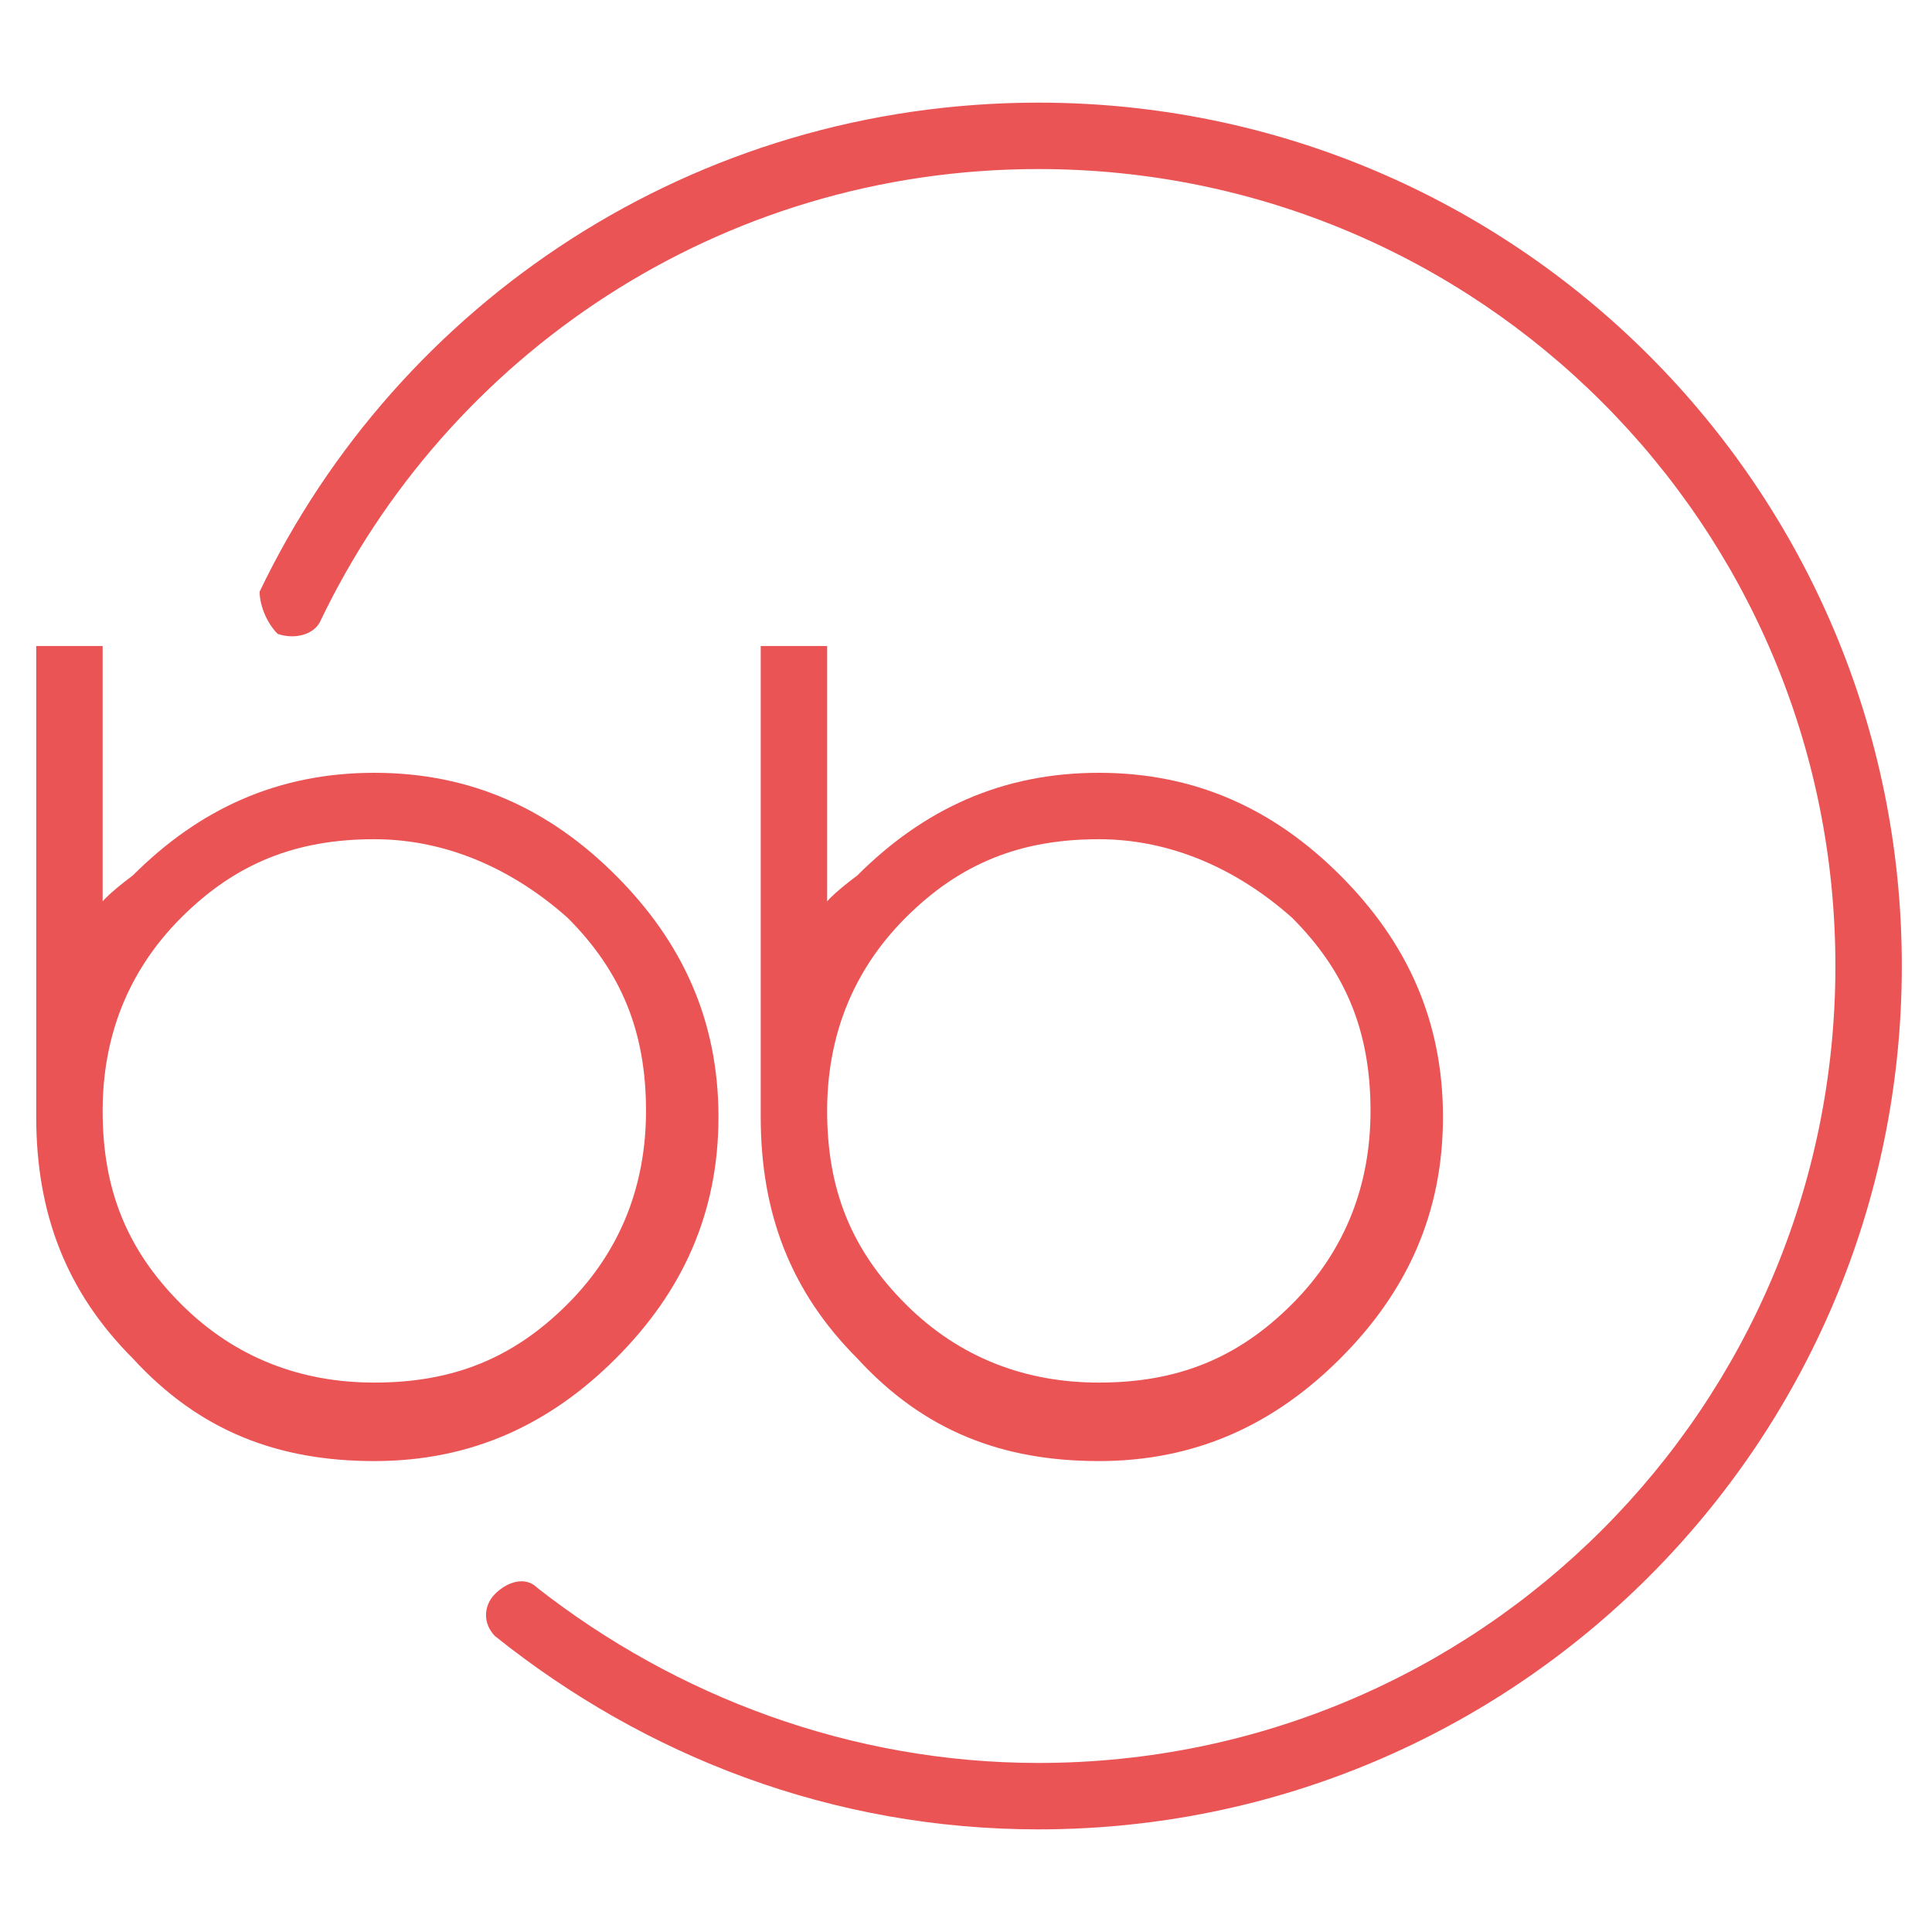 <?xml version="1.0" encoding="utf-8"?>
<!-- Generator: Adobe Illustrator 24.1.0, SVG Export Plug-In . SVG Version: 6.00 Build 0)  -->
<svg version="1.1" id="Layer_1" xmlns="http://www.w3.org/2000/svg" xmlns:xlink="http://www.w3.org/1999/xlink" x="0px" y="0px"
	 width="32px" height="32px" viewBox="0 0 32 32" style="enable-background:new 0 0 32 32;" xml:space="preserve">
<style type="text/css">
	.st0{fill-rule:evenodd;clip-rule:evenodd;fill:#EA5455;}
	.st1{fill:#EA5455;}
</style>
<g>
	<path class="st0" d="M17.2,1.7c7.9,0,14.3,6.4,14.3,14.3s-6.4,14.3-14.3,14.3c-3.4,0-6.5-1.2-9-3.2c-0.2-0.2-0.2-0.5,0-0.7
		c0.2-0.2,0.5-0.3,0.7-0.1l0,0c2.3,1.8,5.2,2.9,8.3,2.9c7.3,0,13.2-5.9,13.2-13.2S24.5,2.8,17.2,2.8c-5.3,0-9.8,3.1-11.9,7.5l0,0
		c-0.1,0.2-0.4,0.3-0.7,0.2C4.4,10.3,4.3,10,4.3,9.8C6.6,5,11.5,1.7,17.2,1.7L17.2,1.7z"/>
	<path class="st1" d="M18.2,13.9c-1.3,0-2.3,0.4-3.2,1.3c-0.9,0.9-1.3,2-1.3,3.2c0,1.3,0.4,2.3,1.3,3.2c0.9,0.9,2,1.3,3.2,1.3
		c1.3,0,2.3-0.4,3.2-1.3c0.9-0.9,1.3-2,1.3-3.2c0-1.3-0.4-2.3-1.3-3.2C20.5,14.4,19.4,13.9,18.2,13.9L18.2,13.9z M13.6,15.1
		c0-0.1,0.2-0.3,0.6-0.6c1.1-1.1,2.4-1.7,4-1.7c1.6,0,2.9,0.6,4,1.7c1.1,1.1,1.7,2.4,1.7,4c0,1.6-0.6,2.9-1.7,4
		c-1.1,1.1-2.4,1.7-4,1.7c-1.6,0-2.9-0.5-4-1.7c-1.1-1.1-1.6-2.4-1.6-4v-7.8h1.1V15.1L13.6,15.1z"/>
	<path class="st1" d="M6.2,13.9c-1.3,0-2.3,0.4-3.2,1.3c-0.9,0.9-1.3,2-1.3,3.2c0,1.3,0.4,2.3,1.3,3.2c0.9,0.9,2,1.3,3.2,1.3
		c1.3,0,2.3-0.4,3.2-1.3c0.9-0.9,1.3-2,1.3-3.2c0-1.3-0.4-2.3-1.3-3.2C8.5,14.4,7.4,13.9,6.2,13.9L6.2,13.9z M1.6,15.1
		c0-0.1,0.2-0.3,0.6-0.6c1.1-1.1,2.4-1.7,4-1.7c1.6,0,2.9,0.6,4,1.7c1.1,1.1,1.7,2.4,1.7,4c0,1.6-0.6,2.9-1.7,4
		c-1.1,1.1-2.4,1.7-4,1.7c-1.6,0-2.9-0.5-4-1.7c-1.1-1.1-1.6-2.4-1.6-4v-7.8h1.1V15.1L1.6,15.1z"/>
</g>
</svg>
